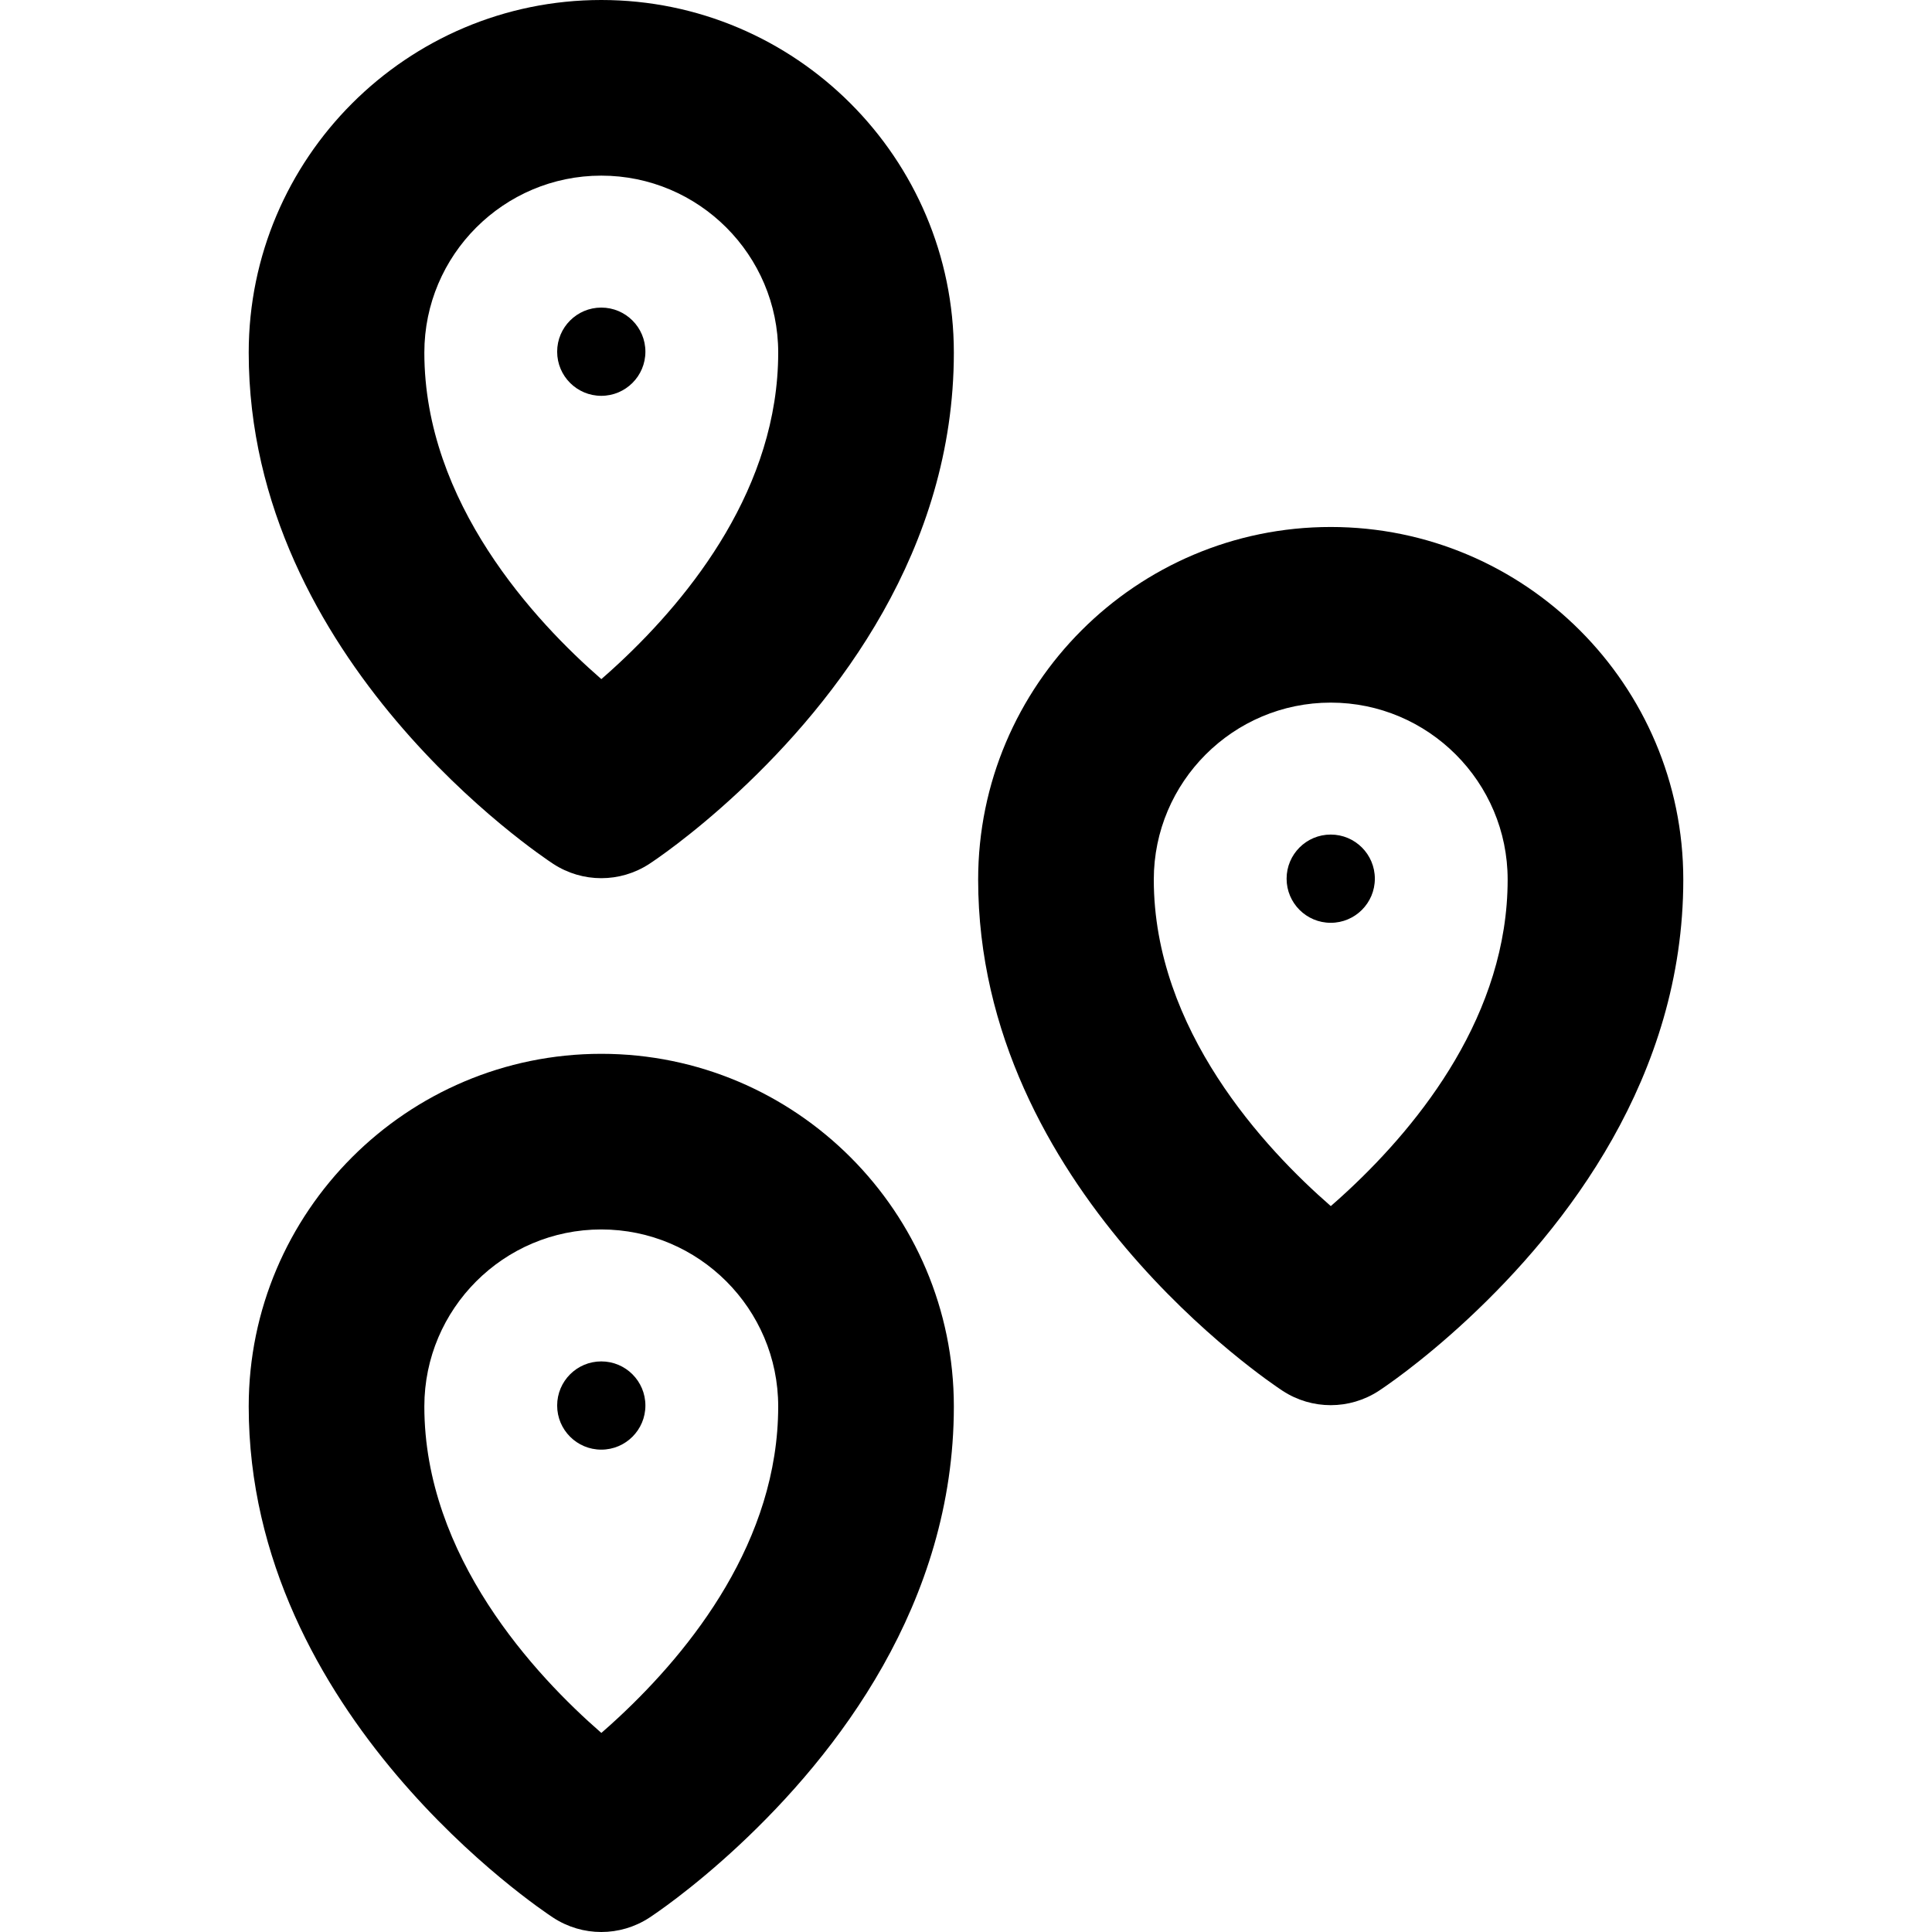 <?xml version="1.0" encoding="iso-8859-1"?>
<!-- Uploaded to: SVG Repo, www.svgrepo.com, Generator: SVG Repo Mixer Tools -->
<svg fill="#000000" height="800px" width="800px" version="1.1" id="Layer_1" xmlns="http://www.w3.org/2000/svg" xmlns:xlink="http://www.w3.org/1999/xlink" 
	 viewBox="0 0 330 330" xml:space="preserve">
<g id="XMLID_479_">
	<path id="XMLID_481_" d="M102.703,0C69.497,0,42.482,27.018,42.482,60.228c0,52.722,49.89,85.939,52.014,87.328
		c2.493,1.629,5.35,2.444,8.207,2.444c2.857,0,5.714-0.815,8.207-2.444c0.701-0.458,7.085-4.696,15.211-12.267
		c16.79-15.641,36.803-41.36,36.803-75.061C162.923,27.018,135.908,0,102.703,0z M105.671,113.338
		c-1.026,0.956-2.017,1.844-2.956,2.659c-11.301-9.835-30.234-30.14-30.234-55.77C72.482,43.56,86.039,30,102.703,30
		c16.664,0,30.221,13.56,30.221,30.228C132.923,83.14,118.104,101.756,105.671,113.338z"/>
	<circle id="XMLID_484_" cx="102.703" cy="60.074" r="7.536"/>
	<path id="XMLID_486_" d="M227.297,90.013c-33.206,0-60.221,27.018-60.221,60.228c0,52.722,49.89,85.939,52.014,87.328
		c2.493,1.629,5.35,2.444,8.207,2.444c2.857,0,5.714-0.815,8.207-2.444c0.701-0.459,7.085-4.696,15.211-12.267
		c16.789-15.641,36.803-41.359,36.803-75.061C287.518,117.031,260.503,90.013,227.297,90.013z M230.266,203.351
		c-1.026,0.956-2.017,1.844-2.955,2.659c-11.301-9.835-30.234-30.14-30.234-55.77c0-16.668,13.557-30.228,30.221-30.228
		c16.663,0,30.221,13.56,30.221,30.228C257.518,173.153,242.698,191.769,230.266,203.351z"/>
	<circle id="XMLID_489_" cx="227.297" cy="150.086" r="7.536"/>
	<path id="XMLID_490_" d="M102.703,180c-33.205,0-60.221,27.018-60.221,60.228c0,52.722,49.89,85.94,52.014,87.328
		c2.493,1.629,5.35,2.444,8.207,2.444c2.857,0,5.714-0.815,8.207-2.444c0.701-0.458,7.085-4.696,15.211-12.267
		c16.79-15.641,36.803-41.36,36.803-75.061C162.923,207.018,135.908,180,102.703,180z M105.671,293.338
		c-1.026,0.956-2.017,1.844-2.956,2.659c-11.301-9.835-30.234-30.14-30.234-55.77c0-16.668,13.557-30.228,30.221-30.228
		c16.664,0,30.221,13.56,30.221,30.228C132.923,263.14,118.104,281.756,105.671,293.338z"/>
	<circle id="XMLID_494_" cx="102.703" cy="240.074" r="7.536"/>
</g>
</svg>